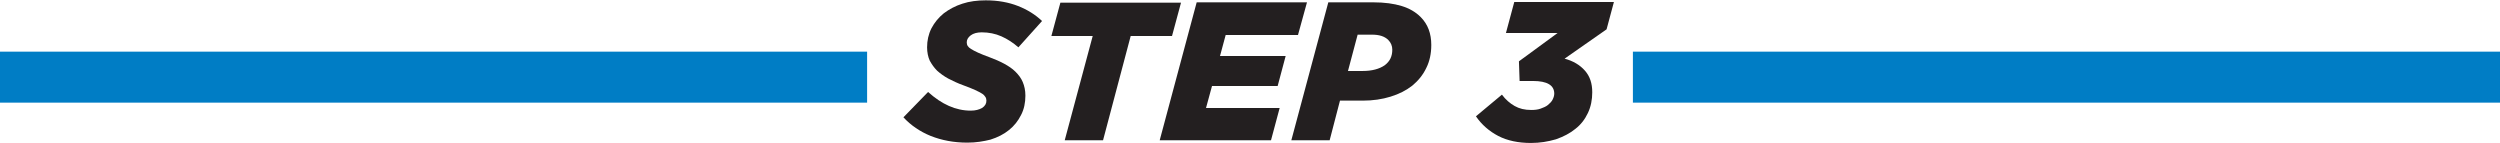 <?xml version="1.0" encoding="utf-8"?>
<!-- Generator: Adobe Illustrator 21.1.0, SVG Export Plug-In . SVG Version: 6.00 Build 0)  -->
<!DOCTYPE svg PUBLIC "-//W3C//DTD SVG 1.1//EN" "http://www.w3.org/Graphics/SVG/1.1/DTD/svg11.dtd">
<svg version="1.1" id="Layer_1" xmlns="http://www.w3.org/2000/svg" xmlns:xlink="http://www.w3.org/1999/xlink" x="0px" y="0px"
	 viewBox="0 0 750.2 42.9" style="enable-background:new 0 0 750.2 42.9;" xml:space="preserve">
<style type="text/css">
	.st0{fill:#231F20;}
	.st1{fill:#007DC5;stroke:#007DC5;stroke-width:3;stroke-miterlimit:10;}
</style>
<g>
	<g>
		<path class="st0" d="M290.3,42.8c-4.1,0-7.7-0.7-11-2c-3.2-1.3-6-3.2-8.2-5.6l7.4-7.6c4.1,3.7,8.3,5.6,12.8,5.6
			c1.4,0,2.5-0.3,3.4-0.8c0.9-0.6,1.3-1.3,1.3-2.2c0-0.4-0.1-0.8-0.3-1.1c-0.2-0.3-0.5-0.7-1-1c-0.5-0.3-1.2-0.7-2.1-1.1
			s-2.1-0.9-3.5-1.4c-1.7-0.6-3.1-1.3-4.5-2c-1.3-0.7-2.4-1.5-3.4-2.4c-0.9-0.9-1.6-1.9-2.2-3c-0.5-1.1-0.8-2.5-0.8-4
			c0-2,0.4-3.9,1.3-5.7c0.9-1.7,2.1-3.2,3.7-4.5c1.6-1.2,3.4-2.2,5.6-2.9c2.1-0.7,4.5-1,7-1c3.7,0,6.9,0.6,9.7,1.7
			c2.8,1.1,5.2,2.6,7.2,4.5l-7.1,7.9c-1.6-1.4-3.3-2.5-5.1-3.3c-1.8-0.8-3.8-1.2-5.9-1.2c-1.4,0-2.5,0.3-3.3,0.9
			c-0.8,0.6-1.2,1.3-1.2,2.1c0,0.4,0.1,0.8,0.3,1.1c0.2,0.3,0.5,0.6,1,0.9c0.5,0.3,1.2,0.7,2.1,1.1c0.9,0.4,2.1,0.9,3.5,1.4
			c1.6,0.6,3,1.2,4.3,1.9c1.3,0.7,2.5,1.5,3.4,2.4c0.9,0.9,1.7,1.9,2.2,3.1c0.5,1.2,0.8,2.5,0.8,4.1c0,2.1-0.4,4.1-1.3,5.8
			c-0.9,1.8-2.1,3.3-3.6,4.5c-1.6,1.3-3.4,2.2-5.6,2.9C295.2,42.4,292.9,42.8,290.3,42.8z"/>
		<path class="st0" d="M327.9,10.8h-12.4l2.7-10h36.2l-2.7,10h-12.4L331,42.1h-11.5L327.9,10.8z"/>
		<path class="st0" d="M359.1,0.7h33.1l-2.7,9.8h-21.7l-1.7,6.3h19.7l-2.4,9h-19.7l-1.8,6.6H384l-2.6,9.7H348L359.1,0.7z"/>
		<path class="st0" d="M398.6,0.7h13.5c3.4,0,6.2,0.4,8.5,1.1c2.3,0.7,4.2,1.8,5.7,3.3c2.2,2.2,3.2,5,3.2,8.4c0,2.6-0.5,4.9-1.5,6.9
			c-1,2.1-2.4,3.8-4.2,5.3c-1.8,1.4-3.9,2.5-6.5,3.3s-5.3,1.2-8.4,1.2h-6.8L399,42.1h-11.5L398.6,0.7z M408.9,21.3
			c2.8,0,5-0.6,6.6-1.7c1.6-1.2,2.3-2.7,2.3-4.7c0-1.1-0.4-2.1-1.2-2.9c-1.1-1.1-2.7-1.6-4.9-1.6h-4.3l-2.9,10.9H408.9z"/>
		<path class="st0" d="M459.4,42.9c-3.8,0-7.1-0.7-9.8-2.1c-2.7-1.4-5-3.4-6.7-5.9l7.8-6.5c1.1,1.5,2.4,2.6,3.8,3.4
			c1.4,0.8,3,1.2,5,1.2c1,0,2-0.1,2.8-0.4c0.8-0.3,1.6-0.6,2.2-1.1c0.6-0.5,1.1-1,1.4-1.6c0.3-0.6,0.5-1.2,0.5-1.8
			c0-2.5-2.1-3.8-6.4-3.8h-4l-0.2-5.9l11.6-8.5h-15.5l2.5-9.3h29.9l-2.2,8.2l-12.6,8.8c2.6,0.7,4.6,1.9,6.1,3.6
			c1.5,1.7,2.2,3.8,2.2,6.5c0,2.2-0.4,4.3-1.3,6.2c-0.9,1.9-2.1,3.5-3.8,4.8c-1.6,1.3-3.5,2.3-5.8,3.1
			C464.5,42.5,462.1,42.9,459.4,42.9z"/>
	</g>
	<rect x="1.5" y="17" class="st1" width="257.2" height="12.3"/>
	<rect x="491.5" y="17" class="st1" width="257.2" height="12.3"/>
</g>
</svg>
